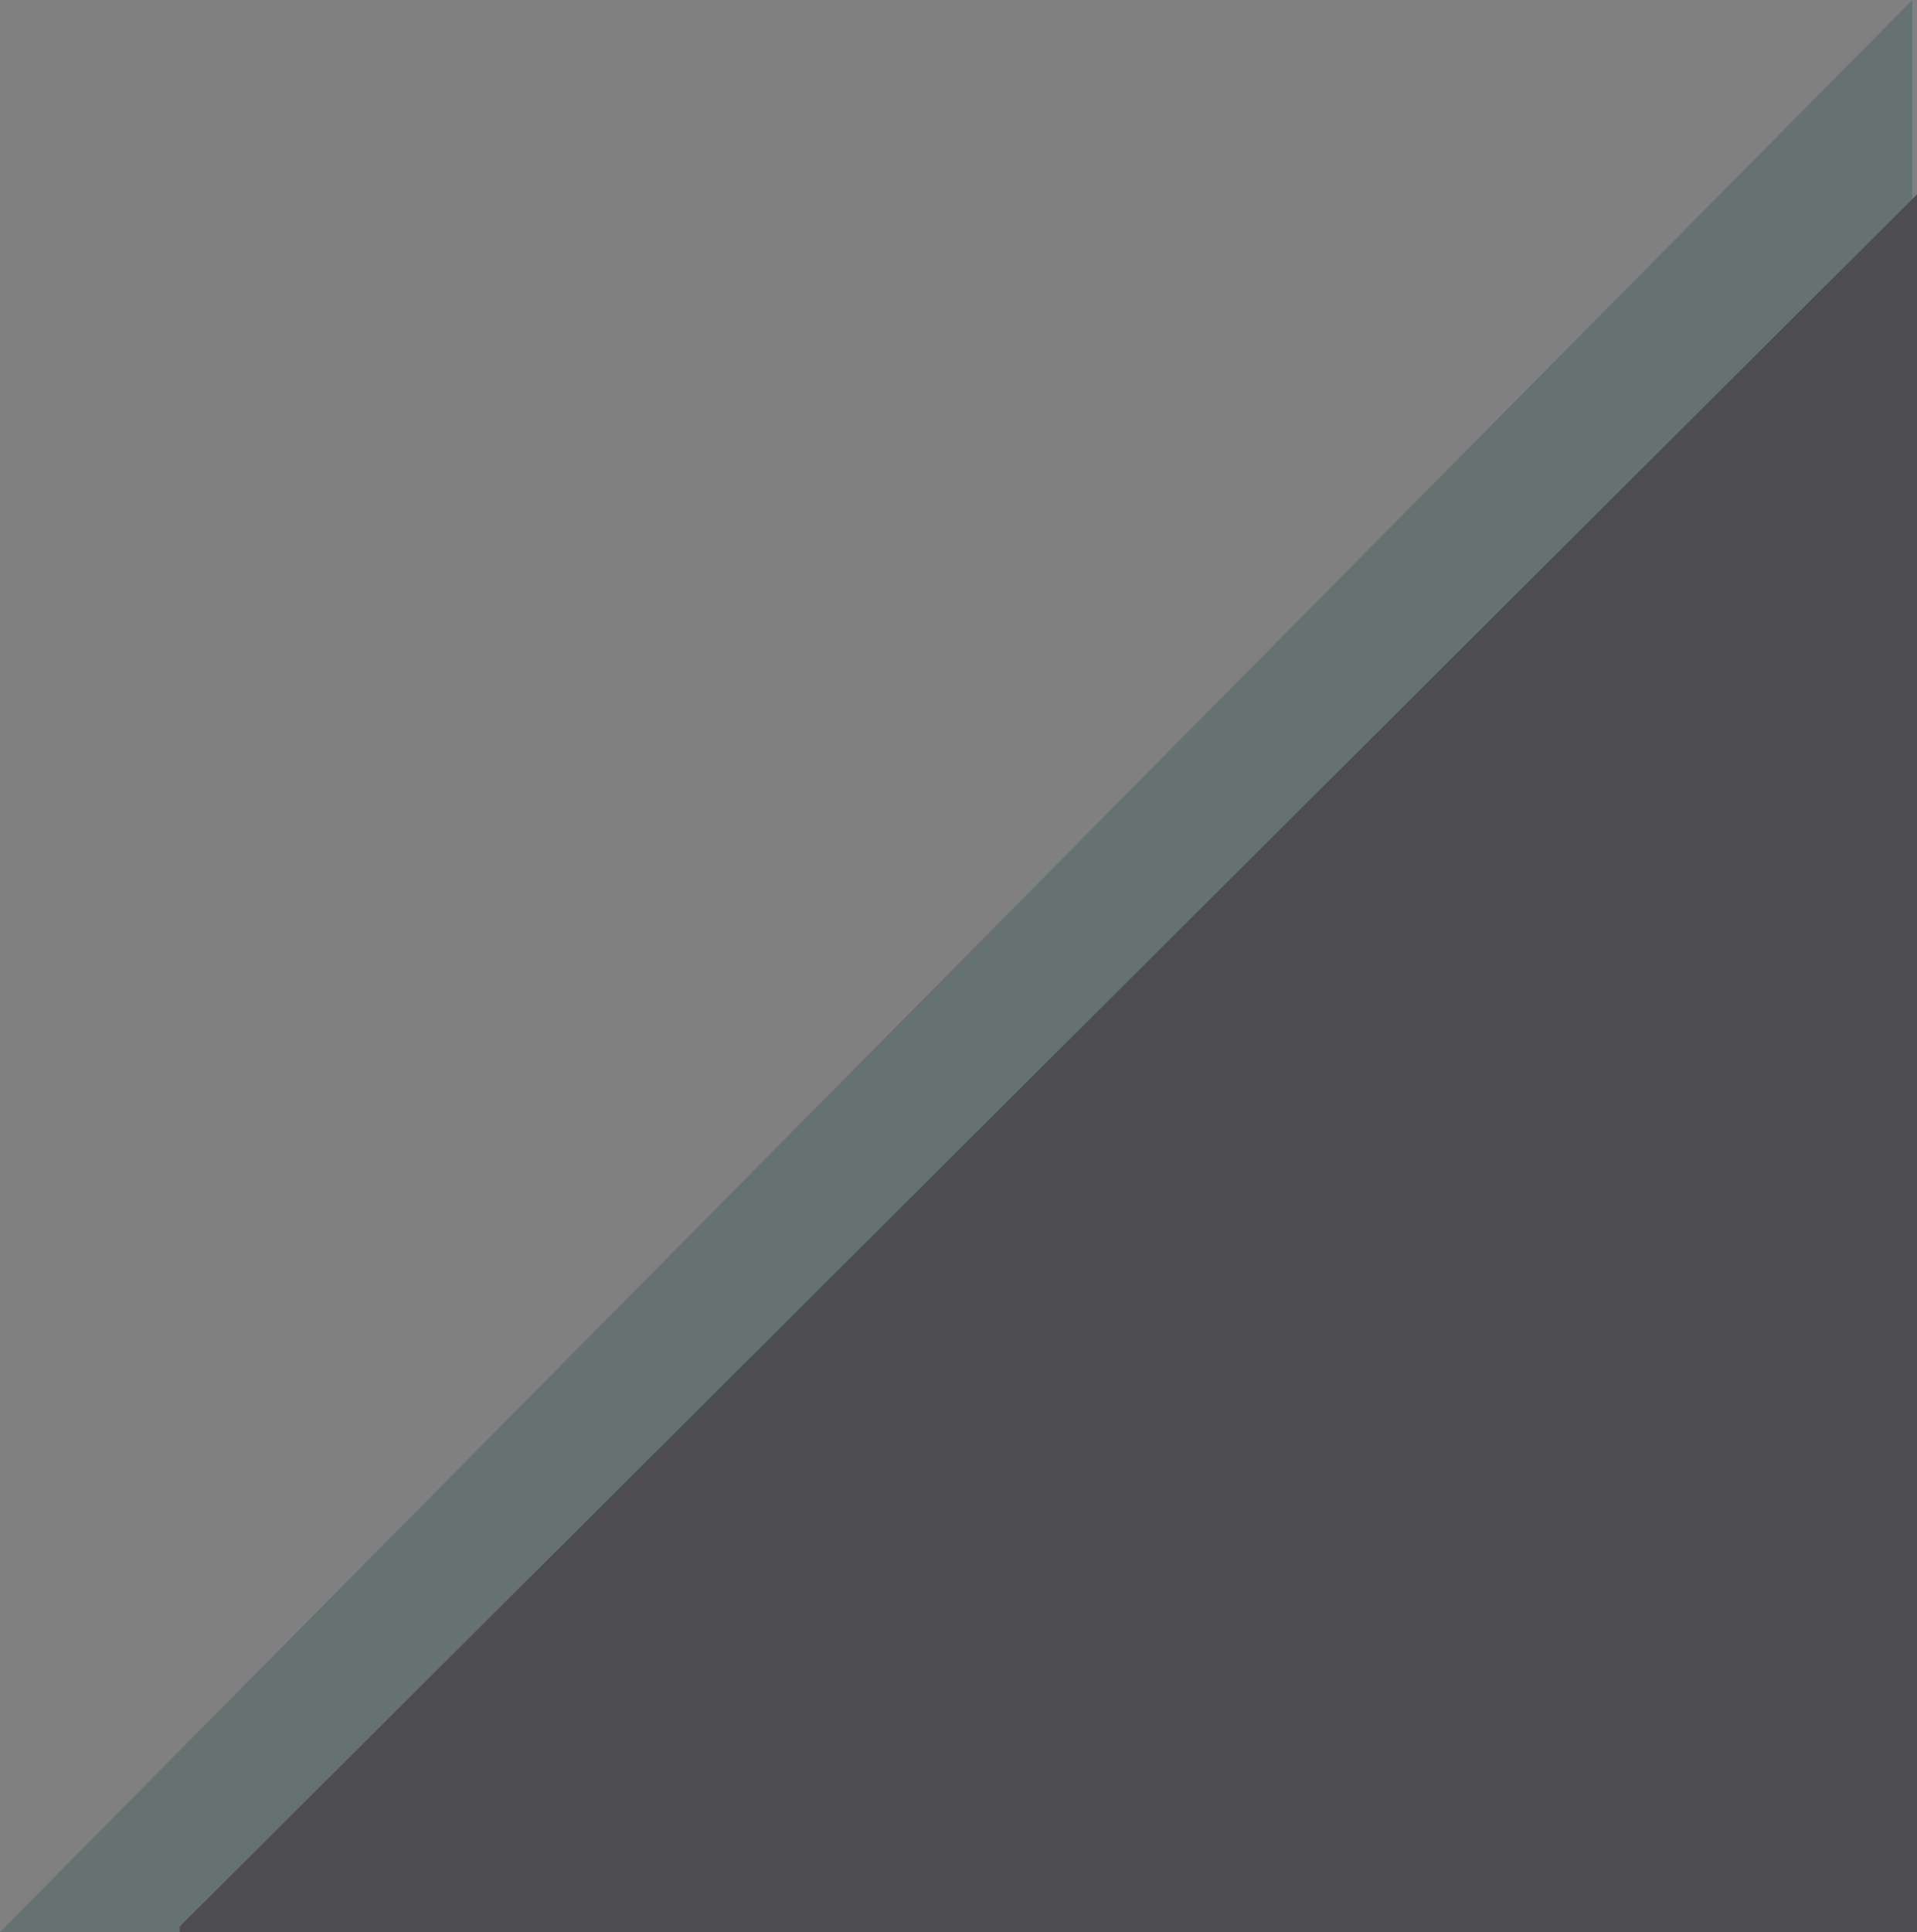 <svg xmlns="http://www.w3.org/2000/svg" xmlns:xlink="http://www.w3.org/1999/xlink" width="526.349" height="530.361" viewBox="0 0 526.349 530.361">
  <rect x="0" y="0" width="526.349" height="530.361" fill="#808080" stroke="none"/>
  <defs>
    <clipPath id="clip-path">
      <path id="Path_30821" data-name="Path 30821" d="M0,253.173H526.349V-277.188H0Z" transform="translate(0 277.188)" fill="none"/>
    </clipPath>
    <clipPath id="clip-path-2">
      <rect id="Rectangle_3404" data-name="Rectangle 3404" width="559.498" height="545.666" fill="none"/>
    </clipPath>
    <clipPath id="clip-path-3">
      <rect id="Rectangle_3405" data-name="Rectangle 3405" width="501.338" height="486.92" fill="none"/>
    </clipPath>
    <clipPath id="clip-path-4">
      <rect id="Rectangle_3406" data-name="Rectangle 3406" width="436.834" height="421.763" fill="none"/>
    </clipPath>
  </defs>
  <g id="Group_22644" data-name="Group 22644" transform="translate(-1393.65 -703.442)">
    <g id="Group_22069" data-name="Group 22069" transform="translate(1393.65 980.63)">
      <g id="Group_22067" data-name="Group 22067" transform="translate(0 -277.188)" clip-path="url(#clip-path)">
        <g id="Group_22058" data-name="Group 22058" transform="translate(-17.22 -1.911)" opacity="0.2">
          <g id="Group_22057" data-name="Group 22057">
            <g id="Group_22056" data-name="Group 22056" clip-path="url(#clip-path-2)">
              <g id="Group_22055" data-name="Group 22055" transform="translate(17.22 1.913)">
                <path id="Path_30818" data-name="Path 30818" d="M250.642,253.172H-274.416L250.642-277.187Z" transform="translate(274.416 277.187)" fill="#00353e"/>
              </g>
            </g>
          </g>
        </g>
        <g id="Group_22062" data-name="Group 22062" transform="translate(40.94 56.835)" opacity="0.4">
          <g id="Group_22061" data-name="Group 22061">
            <g id="Group_22060" data-name="Group 22060" clip-path="url(#clip-path-3)">
              <g id="Group_22059" data-name="Group 22059" transform="translate(17.22 1.913)">
                <path id="Path_30819" data-name="Path 30819" d="M222.878,225.129h-466.9l466.9-471.613Z" transform="translate(244.019 246.484)" fill="#fff"/>
              </g>
            </g>
          </g>
        </g>
        <g id="Group_22066" data-name="Group 22066" transform="translate(106.736 121.992)" opacity="0.4">
          <g id="Group_22065" data-name="Group 22065">
            <g id="Group_22064" data-name="Group 22064" clip-path="url(#clip-path-4)">
              <g id="Group_22063" data-name="Group 22063" transform="translate(17.221 1.913)">
                <path id="Path_30820" data-name="Path 30820" d="M192.086,194.026H-210.306L192.086-212.43Z" transform="translate(210.306 212.43)" fill="#fff"/>
              </g>
            </g>
          </g>
        </g>
      </g>
    </g>
    <path id="Subtraction_1" data-name="Subtraction 1" d="M-1488.887,650.365v0h-477v-1.521l477-475.478,0,477Z" transform="translate(3408.887 583.437)" fill="#4d4d4f"/>
  </g>
</svg>

